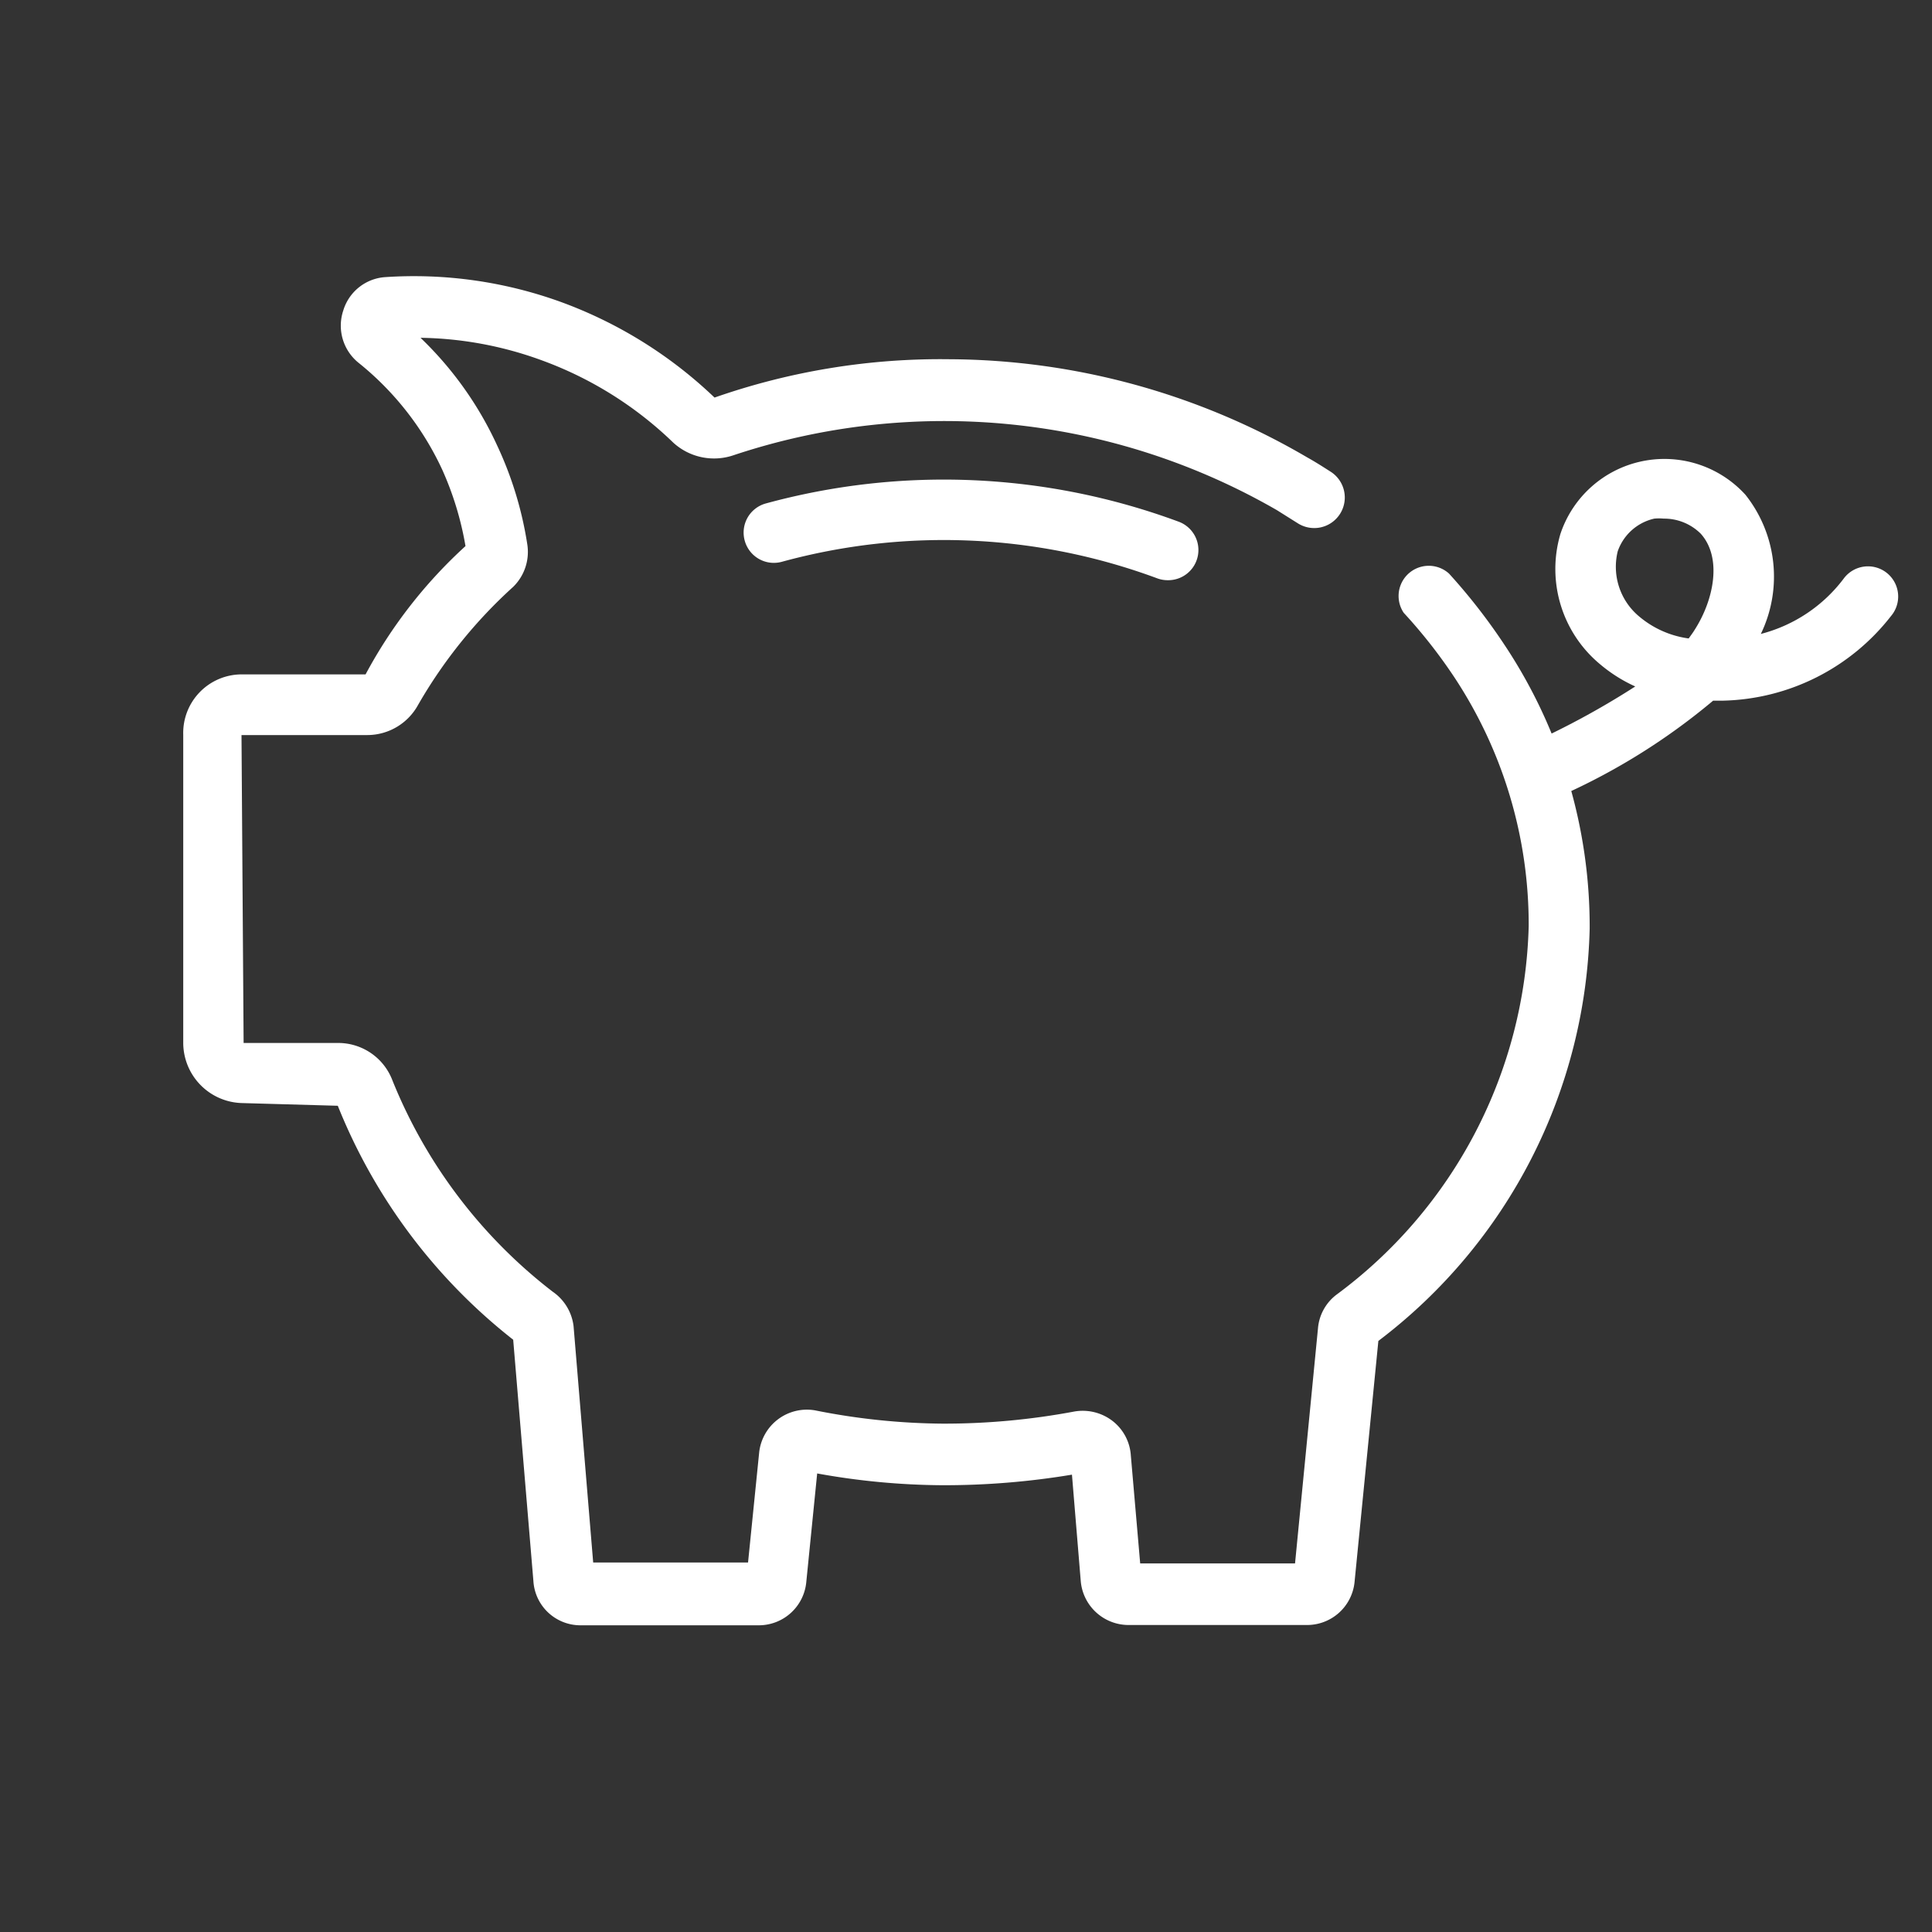 <svg id="Artwork" xmlns="http://www.w3.org/2000/svg" viewBox="0 0 64 64"><rect x="0" y="0" width="64" height="64" fill="#333333" stroke="none"/><defs><style>.cls-1{fill:#fff;}</style></defs><path class="cls-1" d="M50.87,26.65a1,1,0,0,1-.91-.58,1,1,0,0,1,.49-1.33,27,27,0,0,0,3.72-2A5,5,0,0,1,53,22a4.1,4.1,0,0,1-1.31-4.31,3.63,3.63,0,0,1,6.13-1.3A4.36,4.36,0,0,1,58.33,21a5,5,0,0,0,2.75-1.84,1,1,0,1,1,1.56,1.25,7.26,7.26,0,0,1-5.55,2.8l-.34,0a21.29,21.29,0,0,1-5.46,3.33A1.06,1.06,0,0,1,50.87,26.65Zm4.24-9.47a1.63,1.63,0,0,0-.31,0,1.67,1.67,0,0,0-1.21,1.08,2.14,2.14,0,0,0,.72,2.17,3.21,3.21,0,0,0,1.63.72c.07-.1.14-.19.2-.29.64-1,.91-2.39.2-3.18A1.72,1.72,0,0,0,55.11,17.18Z"/><path class="cls-1" d="M38.69,19.22a1,1,0,0,1-.35-.06,20.33,20.33,0,0,0-12.44-.55,1,1,0,0,1-1.23-.7,1,1,0,0,1,.69-1.23,22.39,22.39,0,0,1,13.68.6,1,1,0,0,1-.35,1.94Z"/><path class="cls-1" d="M43.27,53.83h0l-5.91,0a1.59,1.59,0,0,1-1.56-1.47l-.29-3.51a25.81,25.81,0,0,1-4.3.35,23.89,23.89,0,0,1-4.14-.39l-.36,3.59a1.58,1.58,0,0,1-1.57,1.44h0l-5.91,0a1.56,1.56,0,0,1-1.56-1.46l-.67-8a18.67,18.67,0,0,1-5.81-7.75L8,36.54a2,2,0,0,1-1.93-2V24.34a1.94,1.94,0,0,1,1.92-2h4.12a15.91,15.91,0,0,1,3.31-4.25,10.44,10.44,0,0,0-.77-2.53,9.84,9.84,0,0,0-2.77-3.54,1.58,1.58,0,0,1-.51-1.73,1.56,1.56,0,0,1,1.39-1.11,14.29,14.29,0,0,1,5.84.83,14.62,14.62,0,0,1,5.07,3.16,22.68,22.68,0,0,1,7.78-1.27,23.64,23.64,0,0,1,11.85,3.25c.27.15.52.31.77.47A1,1,0,0,1,43,17.34l-.7-.44a22.06,22.06,0,0,0-18-1.82,2,2,0,0,1-2-.42,12.34,12.34,0,0,0-4.37-2.73,12.14,12.14,0,0,0-4-.74,11.69,11.69,0,0,1,2.54,3.57,12,12,0,0,1,1,3.29A1.62,1.62,0,0,1,17,19.44a16.08,16.08,0,0,0-3.15,3.91,1.92,1.92,0,0,1-1.68,1H8l.07,10.2,3.17,0A1.92,1.92,0,0,1,13,35.79a16.72,16.72,0,0,0,5.31,7A1.62,1.62,0,0,1,19,43.93l.65,7.83,5.13,0,.37-3.66A1.59,1.59,0,0,1,27,46.72a22.24,22.24,0,0,0,4.23.44,23.31,23.31,0,0,0,4.35-.4,1.62,1.62,0,0,1,1.26.3,1.57,1.57,0,0,1,.62,1.15l.31,3.58,5.13,0L43.66,44a1.56,1.56,0,0,1,.61-1.11,15.68,15.68,0,0,0,6.37-12.21,14.85,14.85,0,0,0-2.46-8.24A17.08,17.08,0,0,0,46.5,20.3,1,1,0,0,1,48,19a19.46,19.46,0,0,1,1.87,2.41,16.83,16.83,0,0,1,2.79,9.35,17.65,17.65,0,0,1-7,13.66l-.79,8A1.58,1.58,0,0,1,43.27,53.83Zm-.42-1.64h0Zm-18.14,0Zm13.08,0Zm-18.15,0Zm15.82-3.75Zm-8.36,0Z"/></svg>
